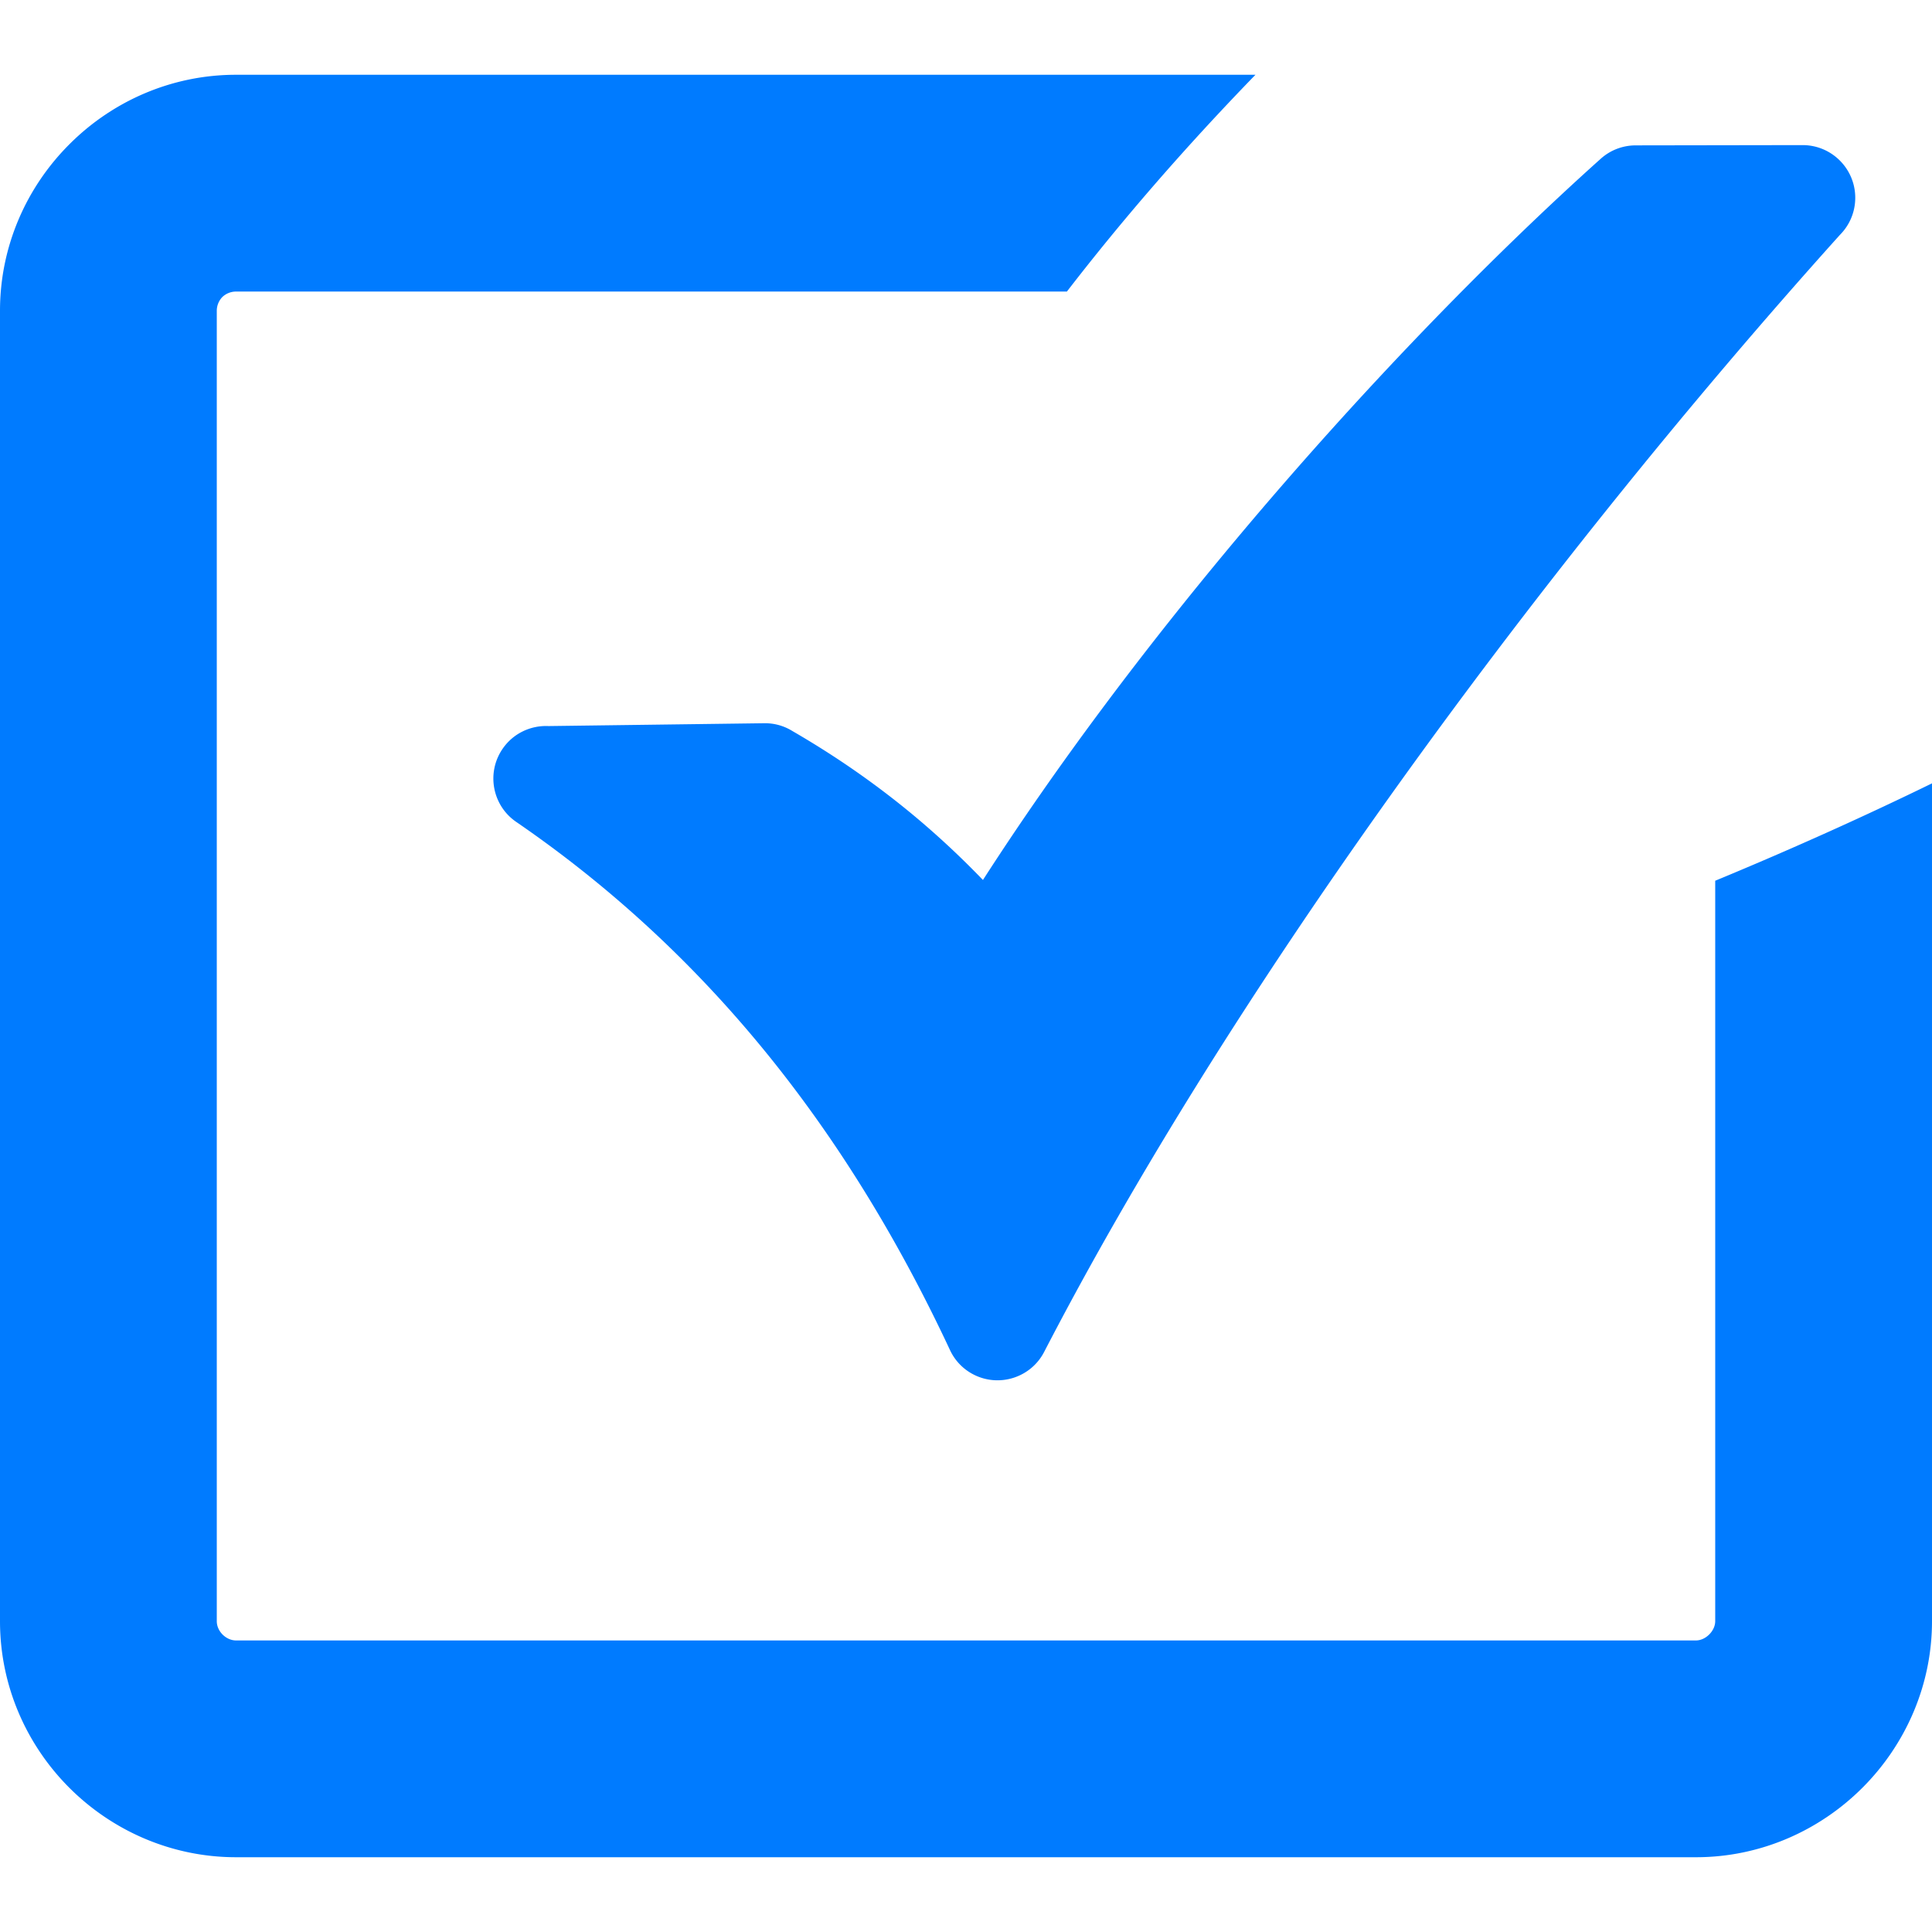<svg width="180" height="180" xmlns="http://www.w3.org/2000/svg" fill="#007bff" viewBox="0 0 512 472.37">
  <path fill-rule="nonzero"
    d="M145.33 172.6l57.21-.75c2.76-.04 5.33.74 7.51 2.1 11.85 6.86 23.04 14.67 33.45 23.48 5.86 4.97 11.53 10.28 16.99 15.96 19.67-30.56 43.04-61.58 67.52-90.78 31.9-38.04 65.91-73.2 96.22-100.37 2.65-2.37 5.97-3.53 9.26-3.53l44.22-.07c7.7 0 13.95 6.25 13.95 13.95 0 3.86-1.56 7.34-4.09 9.87-40.58 45.12-82.2 96.78-119.92 149.72-34.92 49.02-66.55 99.17-90.93 146.26-3.52 6.83-11.92 9.51-18.75 5.99a13.796 13.796 0 01-6.23-6.5c-13.36-28.57-29.28-54.8-48.23-78.2-18.93-23.37-41-44.09-66.69-61.72-6.35-4.33-7.98-13-3.65-19.35 2.82-4.14 7.49-6.27 12.16-6.06zM62.55 0h270.16c-19.14 19.72-35.72 38.96-49.97 57.45H62.55c-1.42 0-2.71.57-3.64 1.46a5.27 5.27 0 00-1.46 3.64v347.26c0 1.34.6 2.6 1.54 3.55.96.95 2.23 1.56 3.56 1.56h386.89c1.29 0 2.55-.62 3.52-1.58.97-.97 1.59-2.24 1.59-3.53V213.59c20.82-8.61 40.4-17.48 57.45-25.81v222.03c0 17.14-7.11 32.82-18.43 44.14-11.33 11.33-26.99 18.42-44.13 18.42H62.55c-17.13 0-32.83-7.06-44.17-18.4C7.08 442.67 0 427.03 0 409.81V62.55C0 45.4 7.04 29.78 18.35 18.46l.11-.11C29.78 7.04 45.4 0 62.55 0z" />
</svg>
